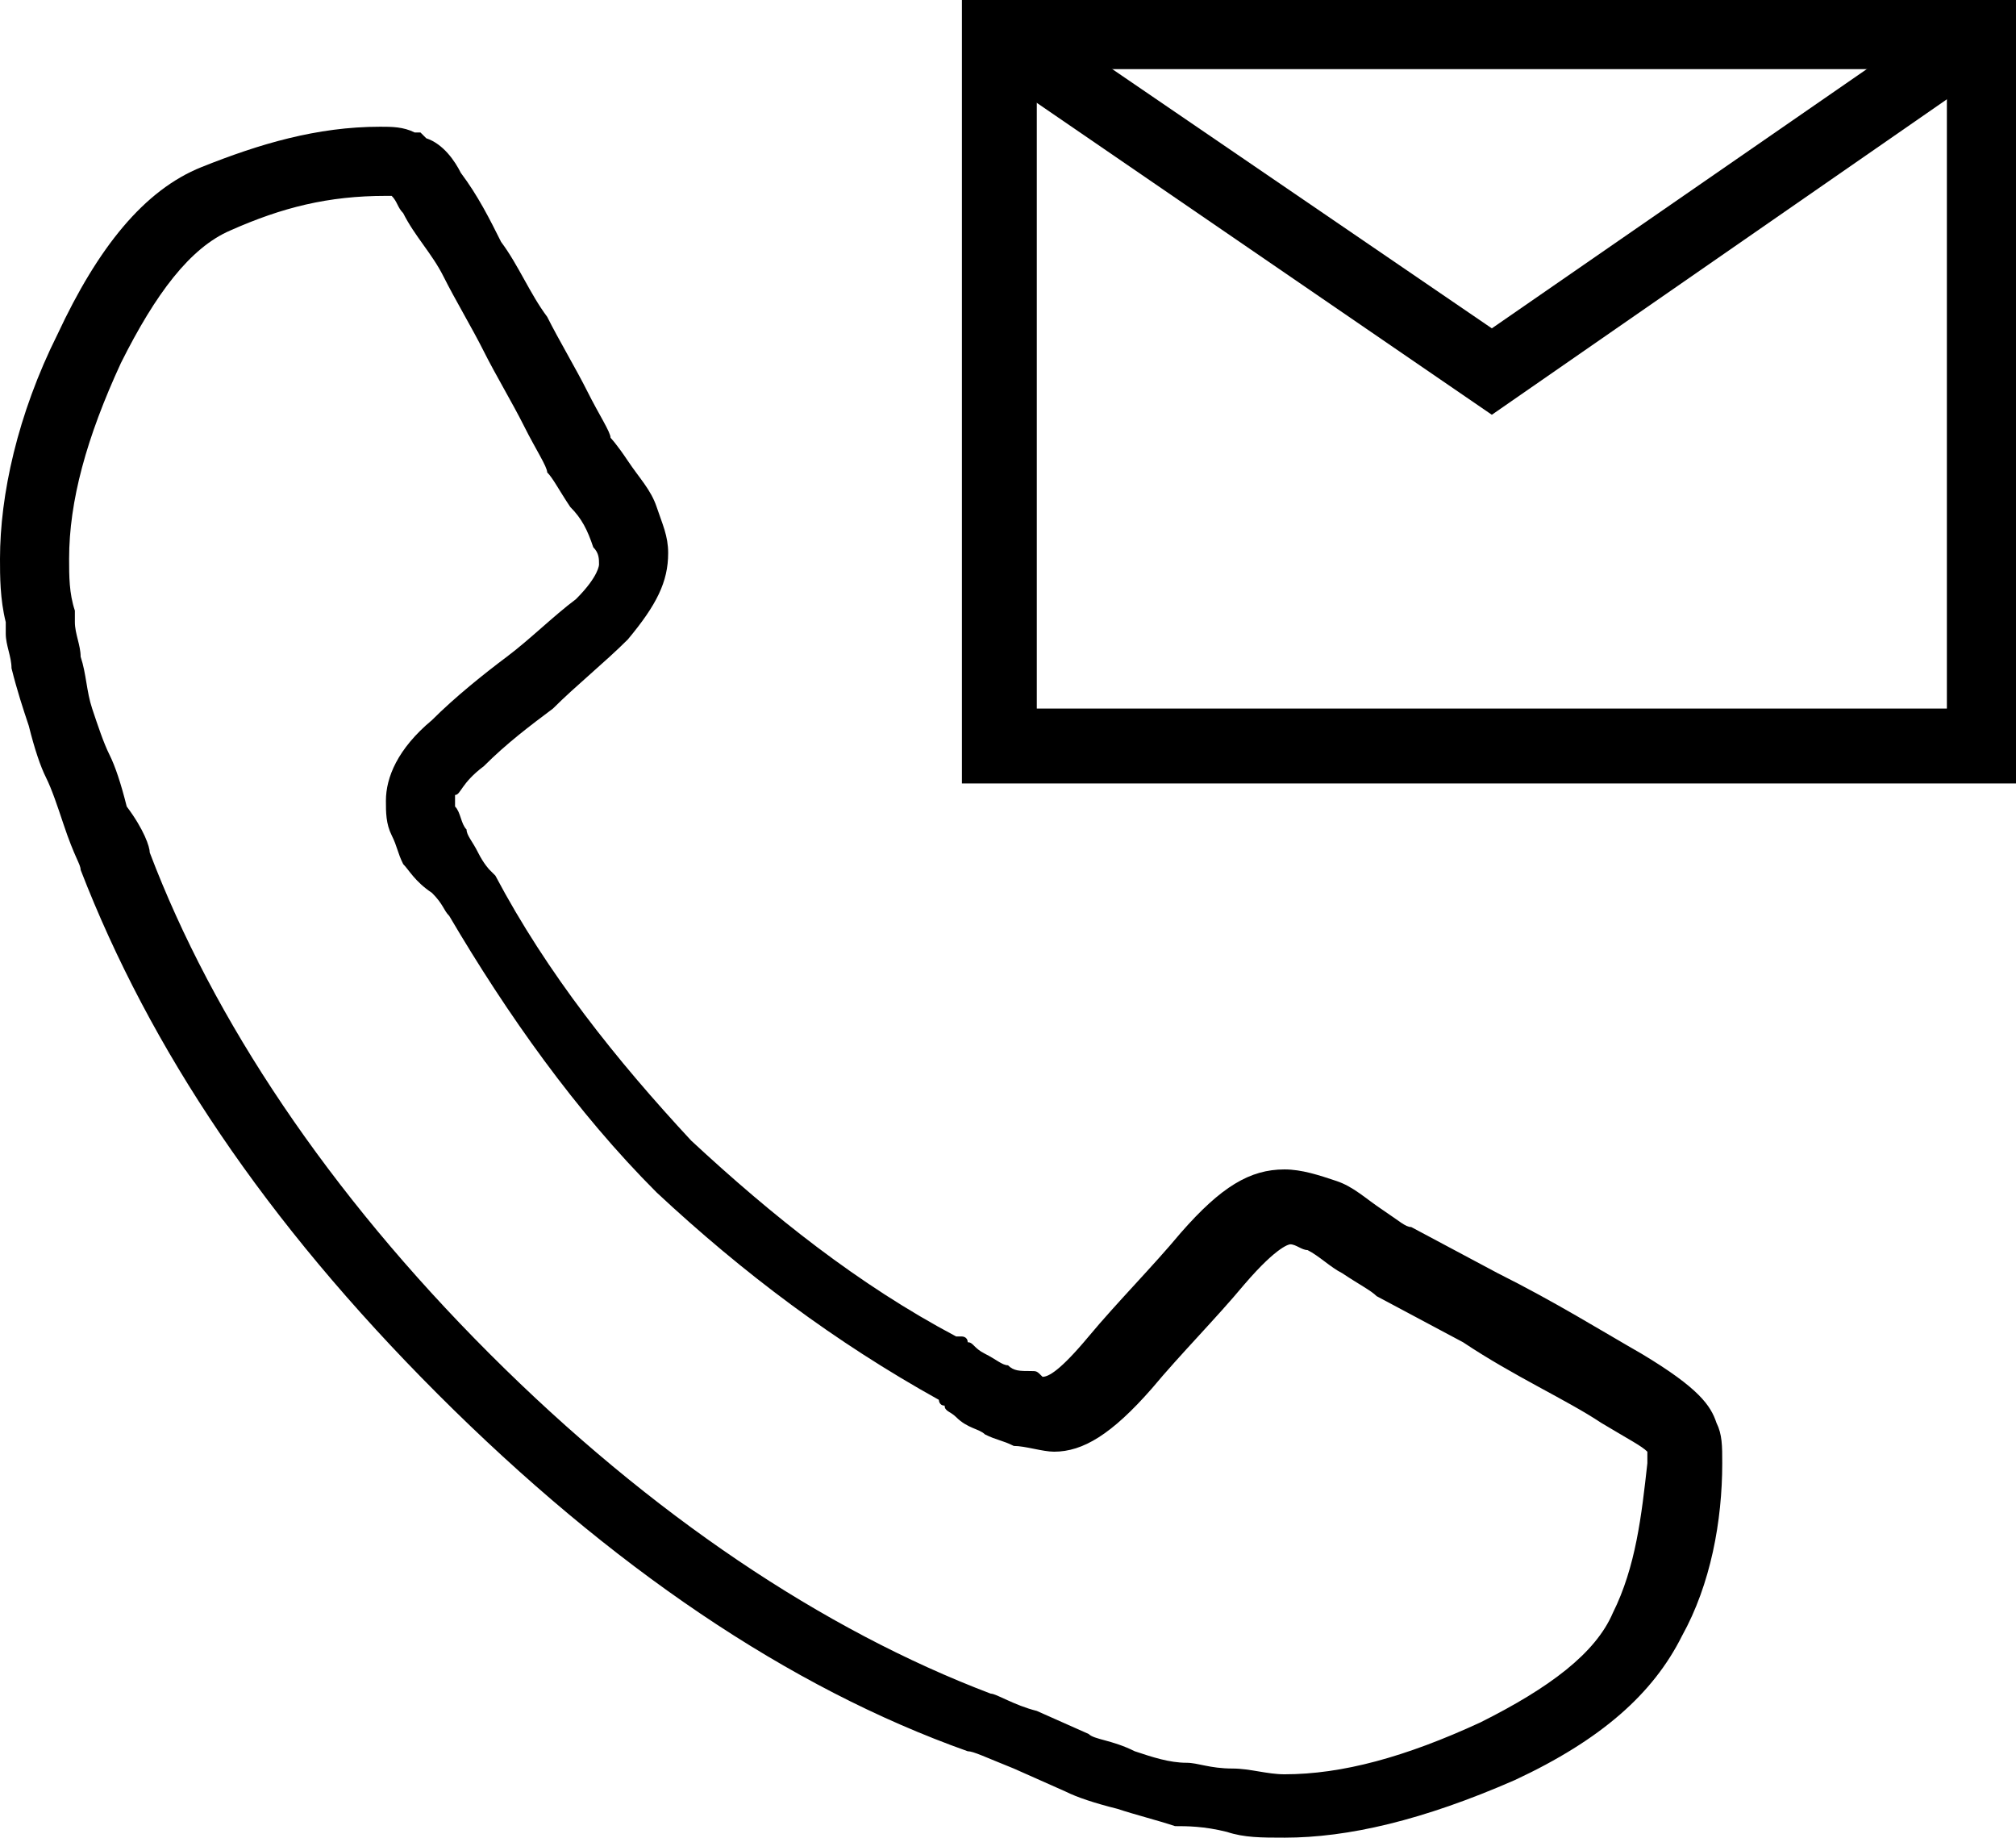 <svg xmlns="http://www.w3.org/2000/svg" width="35" height="31.9">
  <path d="M22.3 31.9c-.4 0-.7 0-1-.1-.4-.1-.7-.1-.9-.1-.3-.1-.7-.2-1-.3-.4-.1-.7-.2-.9-.3l-.9-.4c-.5-.2-.7-.3-.8-.3-3.1-1.1-6.2-3.2-9.2-6.2-3-3-5-6-6.2-9.1 0-.1-.1-.2-.3-.8-.1-.3-.2-.6-.3-.8-.1-.2-.2-.5-.3-.9-.1-.3-.2-.6-.3-1 0-.2-.1-.4-.1-.6v-.2C0 10.4 0 10 0 9.7c0-1.1.3-2.5 1-3.9.7-1.5 1.5-2.5 2.5-2.9 1-.4 2-.7 3.1-.7.2 0 .4 0 .6.1h.1l.1.1c.3.1.5.4.6.6.3.4.5.8.7 1.2.3.4.5.9.8 1.3.2.4.5.9.7 1.3.2.4.4.7.4.8 0 0 .1.1.3.4.2.3.4.5.5.8.1.3.2.5.2.8 0 .5-.2.9-.7 1.5-.4.4-.9.8-1.3 1.2-.4.3-.8.6-1.2 1-.4.3-.4.5-.5.5v.2c.1.1.1.3.2.4 0 .1.1.2.2.4s.2.3.2.3l.1.1c.9 1.7 2.1 3.2 3.4 4.6 1.4 1.3 2.9 2.5 4.6 3.4h.1s.1 0 .1.1c.1 0 .1.1.3.2.2.1.3.2.4.2.1.1.2.1.4.1.1 0 .1 0 .2.1.1 0 .3-.1.8-.7s1.1-1.2 1.6-1.8c.7-.8 1.2-1.1 1.8-1.1.3 0 .6.1.9.2.3.1.5.3.8.5.3.2.4.3.5.3l1.5.8c1 .5 1.8 1 2.5 1.4 1 .6 1.2.9 1.3 1.2.1.2.1.4.1.7 0 1-.2 2.1-.7 3-.5 1-1.4 1.8-2.9 2.5-1.6.7-2.9 1-4 1zM2.6 14.8c1.1 2.9 3.1 5.9 5.9 8.7 2.8 2.8 5.8 4.8 8.7 5.9.1 0 .4.2.8.3l.9.4c.1.1.4.1.8.3.3.1.6.2.9.2.2 0 .4.1.8.1.3 0 .6.1.9.1 1 0 2.1-.3 3.4-.9 1.2-.6 2-1.2 2.3-1.9.4-.8.5-1.7.6-2.6v-.2c-.1-.1-.3-.2-.8-.5-.6-.4-1.5-.8-2.4-1.4l-1.5-.8c-.1-.1-.3-.2-.6-.4-.2-.1-.4-.3-.6-.4-.1 0-.2-.1-.3-.1 0 0-.2 0-.8.7-.5.6-1.1 1.2-1.6 1.8-.7.8-1.2 1.1-1.7 1.1-.2 0-.5-.1-.7-.1-.2-.1-.3-.1-.5-.2-.1-.1-.3-.1-.5-.3-.1-.1-.2-.1-.2-.2-.1 0-.1-.1-.1-.1-1.8-1-3.4-2.2-4.9-3.6-1.4-1.4-2.6-3.1-3.6-4.8-.1-.1-.1-.2-.3-.4-.3-.2-.4-.4-.5-.5-.1-.2-.1-.3-.2-.5s-.1-.4-.1-.6c0-.4.2-.9.8-1.4.4-.4.9-.8 1.3-1.1.4-.3.8-.7 1.2-1 .4-.4.4-.6.4-.6 0-.1 0-.2-.1-.3-.1-.3-.2-.5-.4-.7-.2-.3-.3-.5-.4-.6 0-.1-.2-.4-.4-.8s-.5-.9-.7-1.3c-.2-.4-.5-.9-.7-1.3-.2-.4-.5-.7-.7-1.1-.1-.1-.1-.2-.2-.3h-.1c-1 0-1.8.2-2.7.6-.7.3-1.3 1.1-1.9 2.3-.6 1.3-.9 2.4-.9 3.4 0 .3 0 .6.1.9v.2c0 .2.1.4.1.6.1.3.1.6.2.9.1.3.2.6.3.8.1.2.2.5.3.9.3.4.4.7.4.8zM18.1 24z"/>
  <path d="M35 13.6H16.7V0H35v13.6zm-17-1.3h15.8V1.2H18v11.1z"/>
  <path d="M25.9 7.2L17 1.1l.7-1 8.2 5.6L34 .1l.7 1z"/>
</svg>
